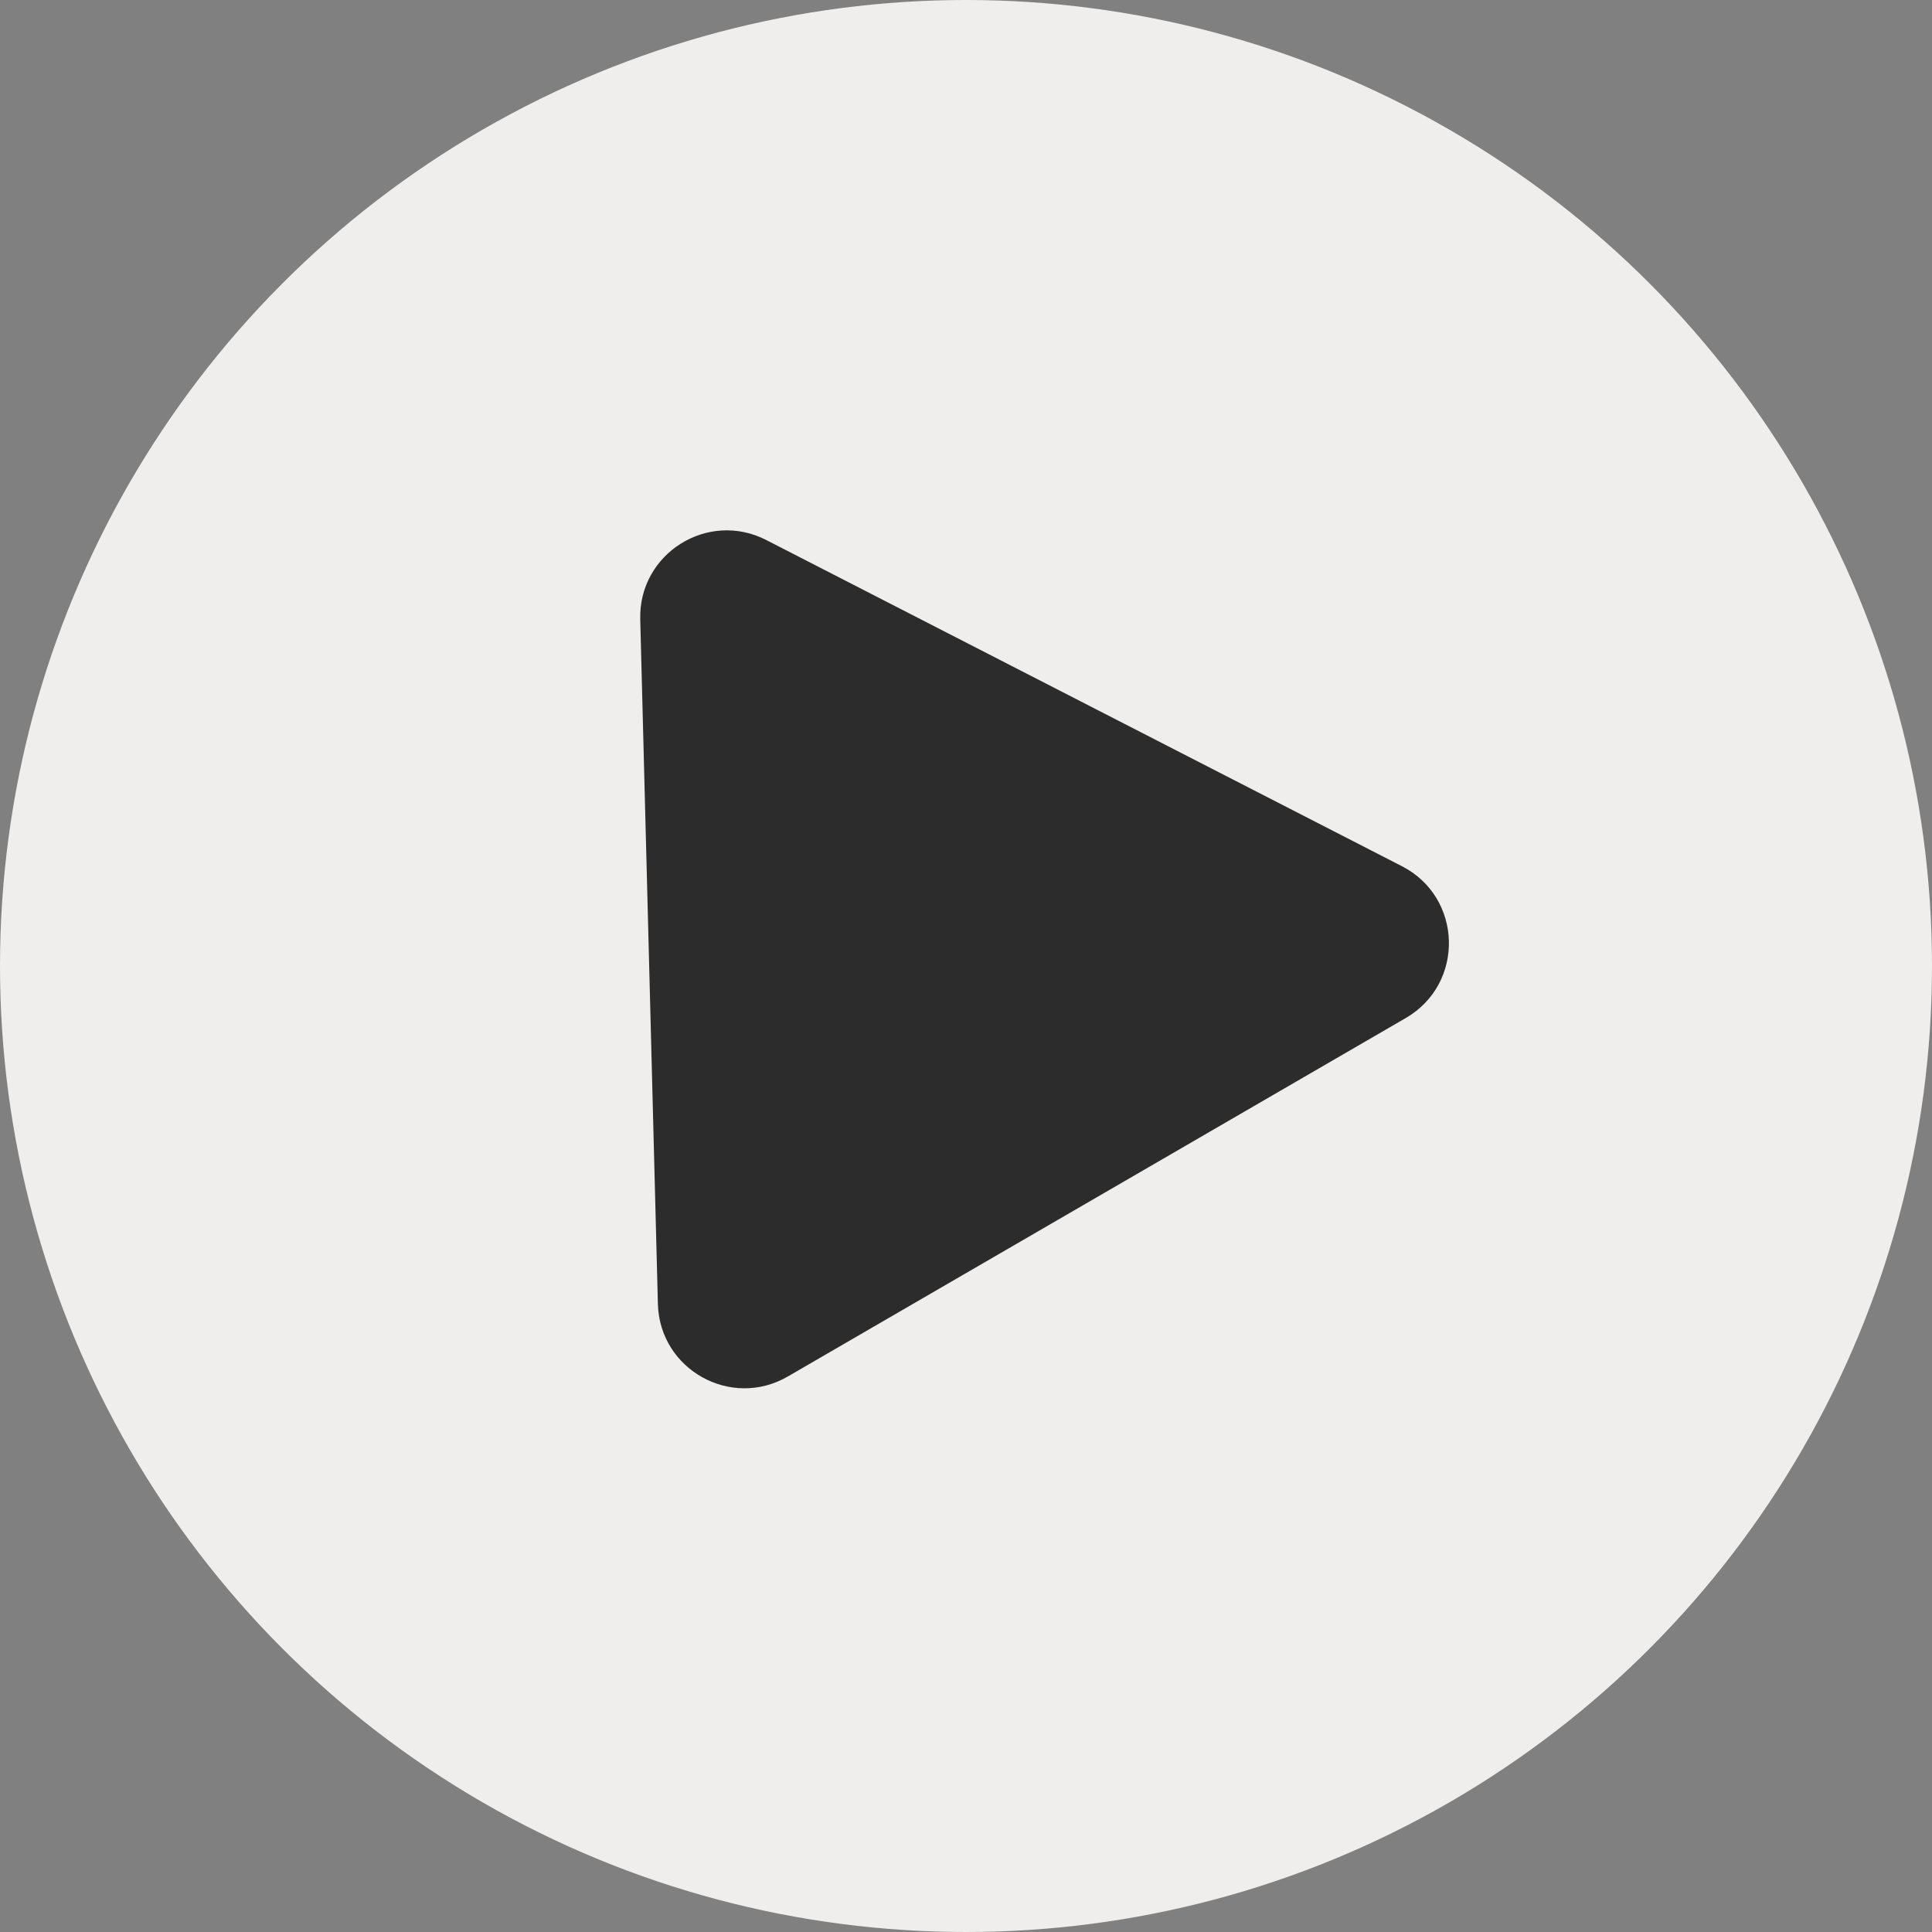 <?xml version="1.0" encoding="UTF-8"?> <svg xmlns="http://www.w3.org/2000/svg" width="67" height="67" viewBox="0 0 67 67" fill="none"><rect x="0" y="0" width="67" height="67" fill="#808080" stroke="none"/><circle cx="33.5" cy="33.5" r="33.5" fill="#F0EEEC"></circle><path d="M48.617 30.039C50.728 31.122 50.805 34.112 48.753 35.303L27.32 47.736C25.349 48.879 22.874 47.496 22.815 45.218L22.203 21.473C22.144 19.196 24.545 17.687 26.572 18.727L48.617 30.039Z" fill="#2C2C2C"></path></svg> 